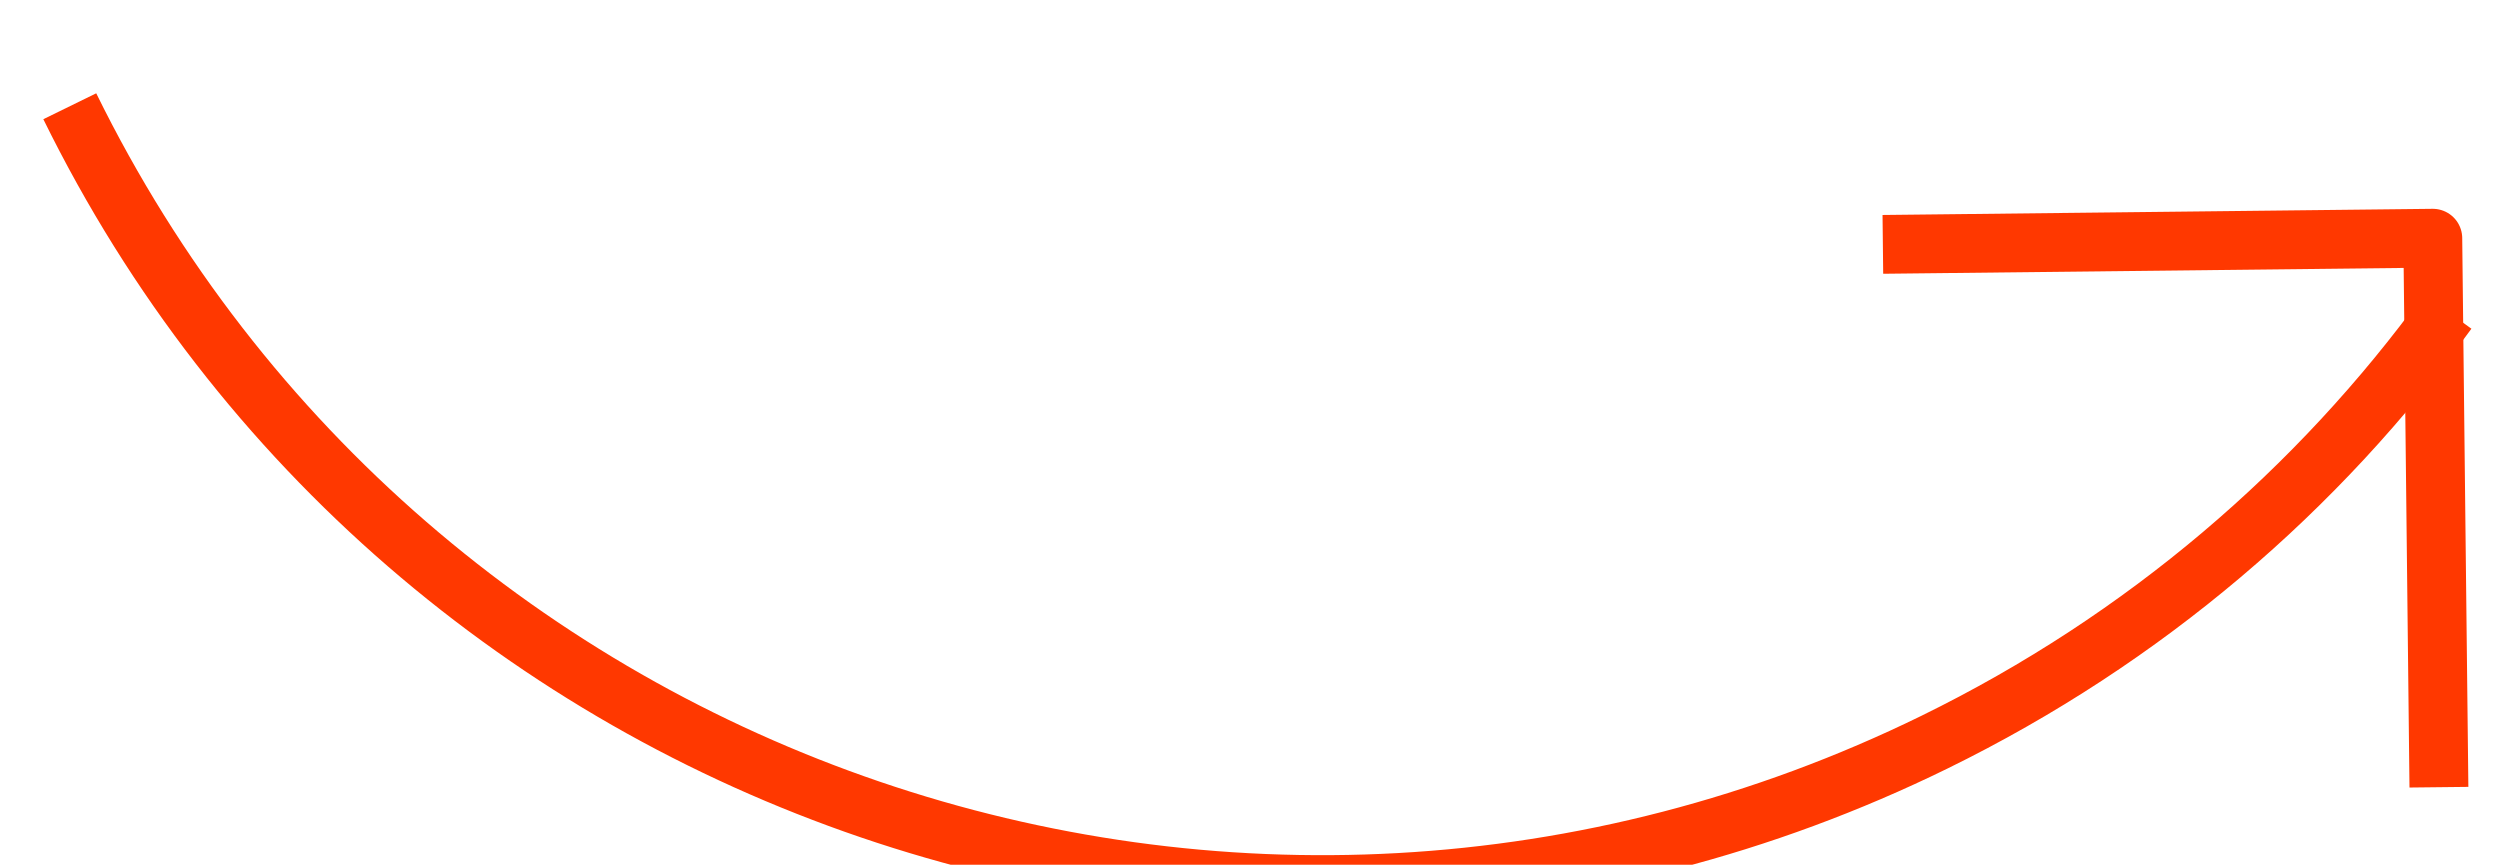 <?xml version="1.0" encoding="UTF-8" standalone="no"?> <svg xmlns="http://www.w3.org/2000/svg" xmlns:xlink="http://www.w3.org/1999/xlink" xmlns:serif="http://www.serif.com/" width="100%" height="100%" viewBox="0 0 170 59" version="1.1" xml:space="preserve" style="fill-rule:evenodd;clip-rule:evenodd;stroke-linejoin:round;stroke-miterlimit:1.5;"> <g id="Mesa-de-trabajo1" transform="matrix(0.282,0,0,0.147,0,0)"> <rect x="0" y="0" width="600" height="400" style="fill:none;"></rect> <clipPath id="_clip1"> <rect x="0" y="0" width="600" height="400"></rect> </clipPath> <g clip-path="url(#_clip1)"> <g transform="matrix(2.482,-4.861,2.538,4.753,-4648.52,551.616)"> <g transform="matrix(-0.334,0.943,-0.943,-0.334,9842.21,-3933.07)"> <path d="M7586.66,6610.49C7593.65,6623.68 7597.61,6638.72 7597.61,6654.67C7597.61,6706.89 7555.22,6749.28 7503,6749.28" style="fill:none;stroke:rgb(255,56,0);stroke-width:4px;"></path> </g> <g transform="matrix(1,0,0,1,1051.02,1035.46)"> <path d="M0,-52.831L26.415,-26.416L0,0" style="fill:none;fill-rule:nonzero;stroke:rgb(255,56,0);stroke-width:4px;stroke-linejoin:miter;stroke-miterlimit:10;"></path> </g> </g> </g> </g> </svg> 